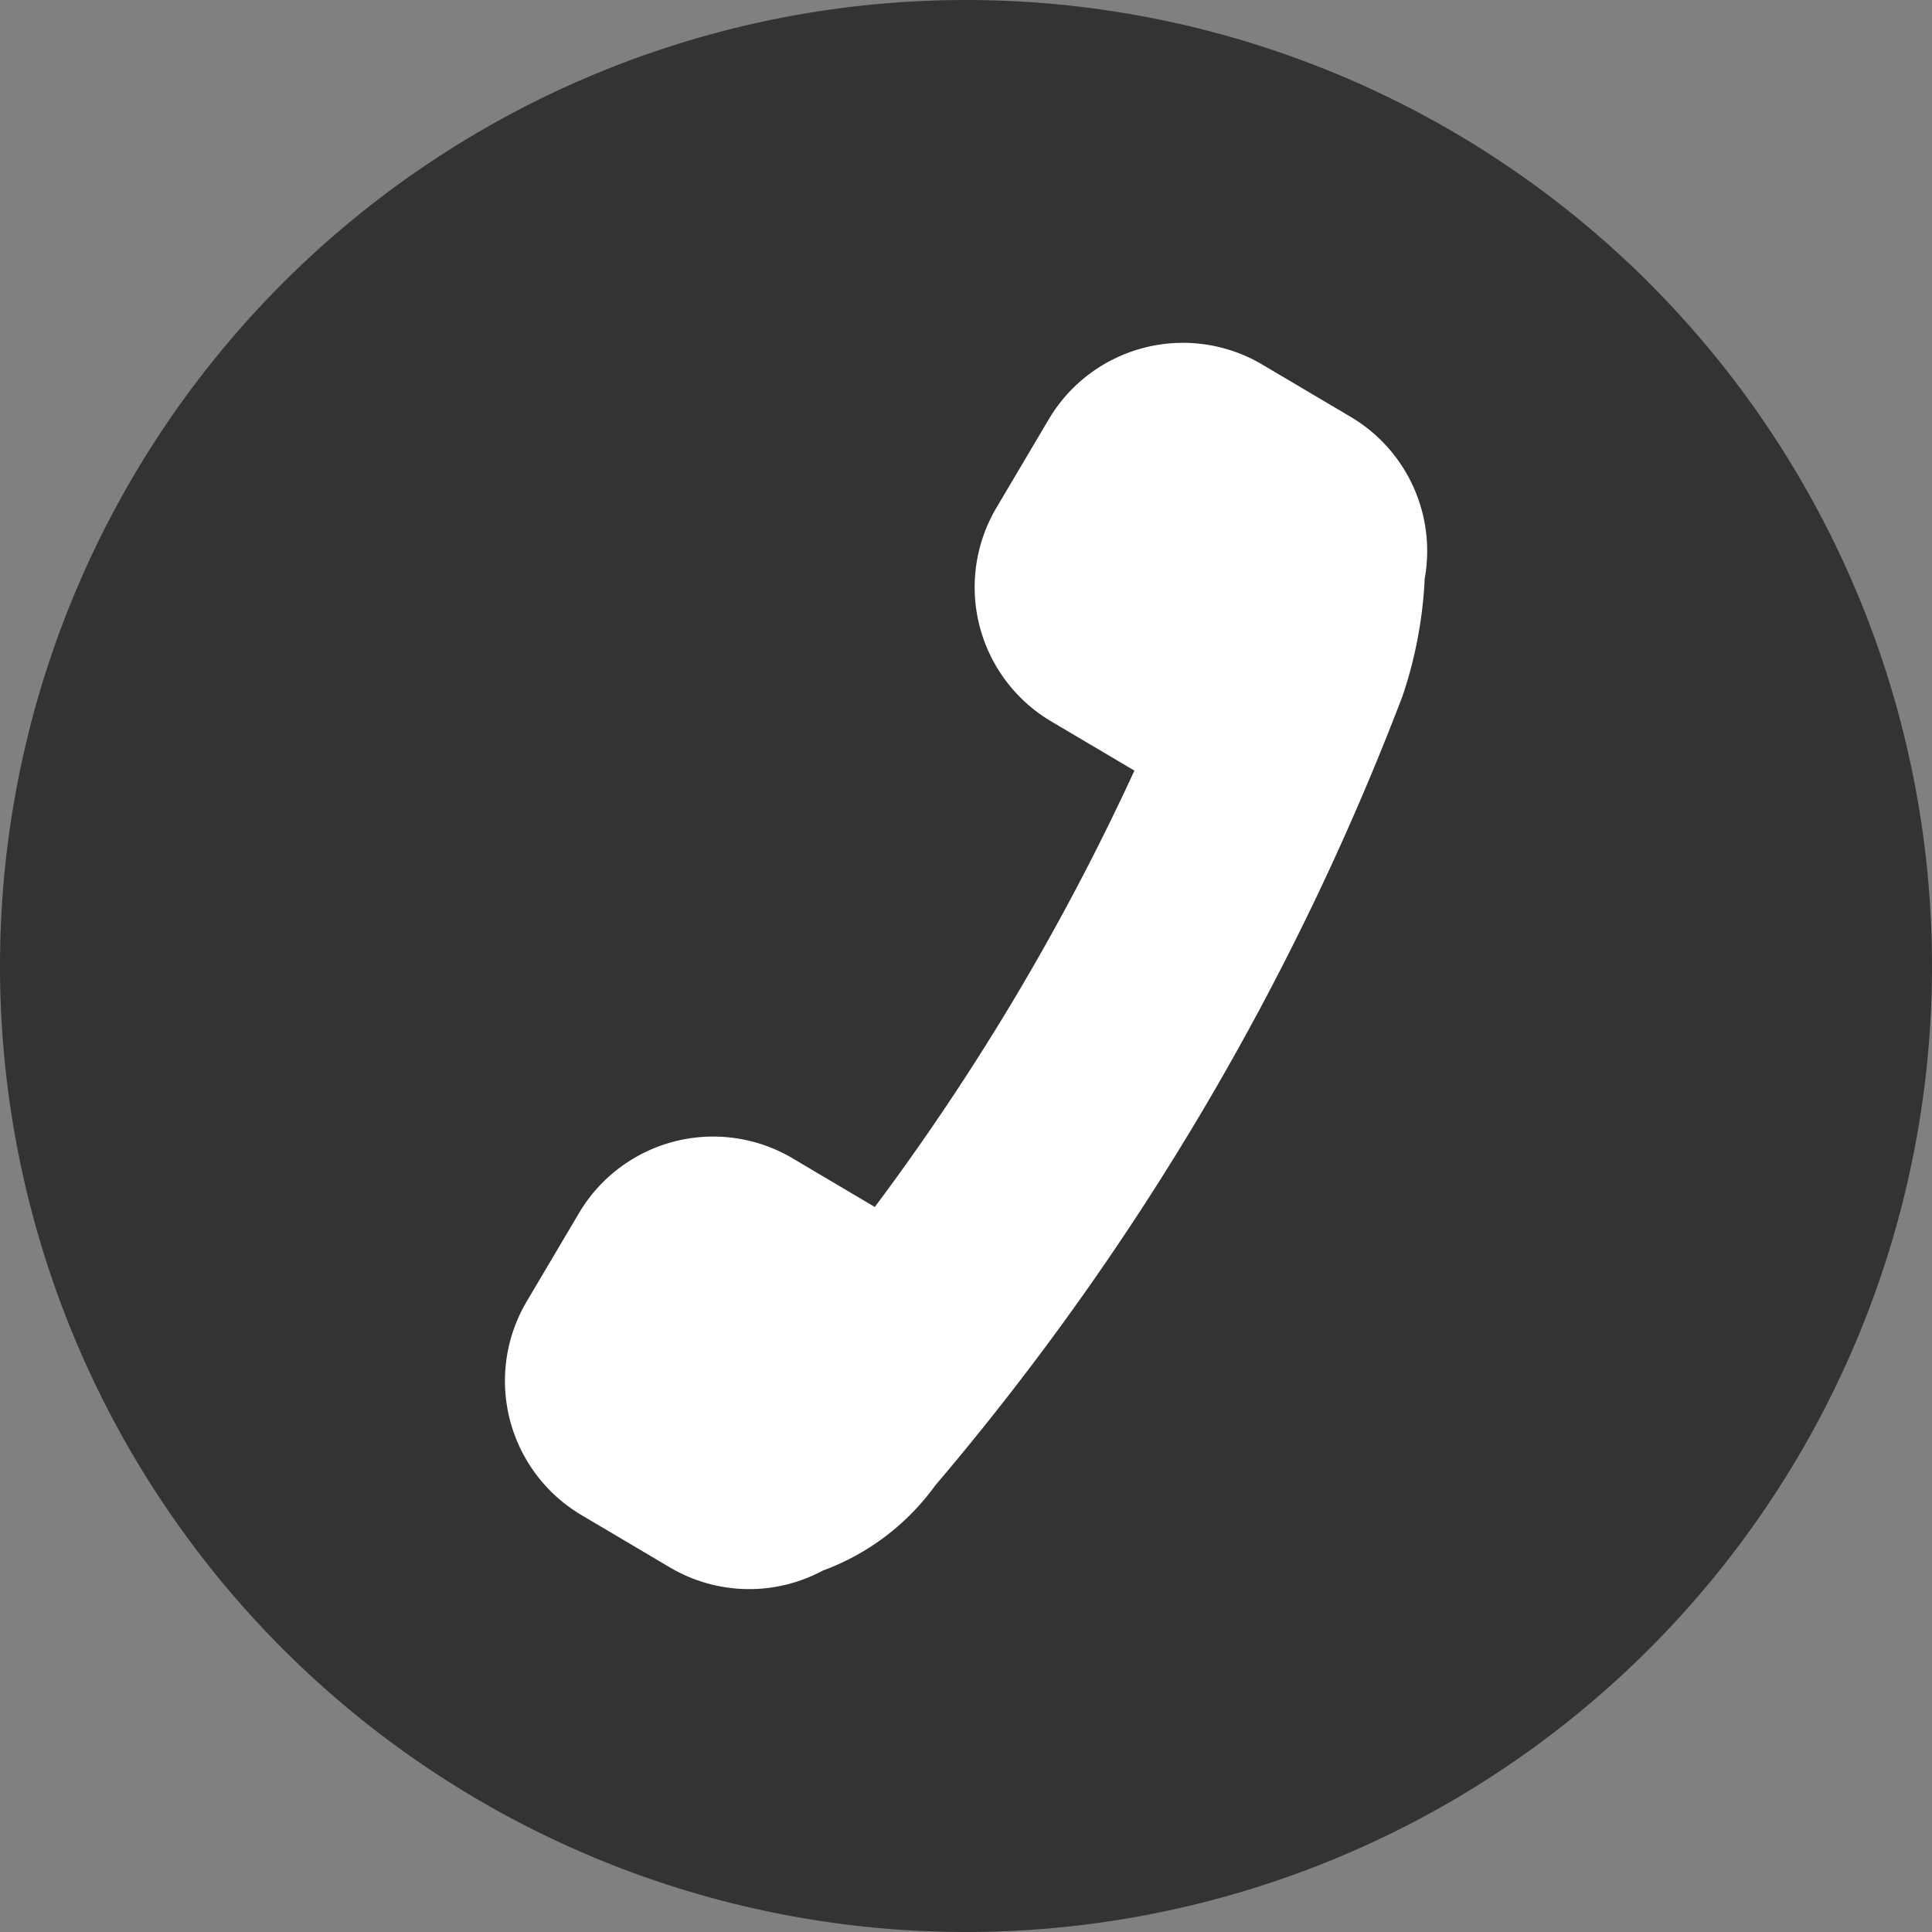 <svg xmlns="http://www.w3.org/2000/svg" width="30" height="30" viewBox="0 0 30 30">
  <rect x="0" y="0" width="30" height="30" fill="#808080" stroke="none"/>
  <g id="icon-tel1" transform="translate(-250.396 -100.282)">
    <path id="Path_46982" data-name="Path 46982" d="M272.349,18a15,15,0,1,1-15-15,15,15,0,0,1,15,15" transform="translate(8.047 97.282)" fill="#333"/>
    <path id="Path_46983" data-name="Path 46983" d="M286.376,26.882a2.42,2.42,0,0,0-1.144-2.532l-1.374-.813a2.421,2.421,0,0,0-3.316.85l-.813,1.374a2.421,2.421,0,0,0,.85,3.316l1.293.765a37.5,37.5,0,0,1-4.031,6.776l-1.277-.756a2.421,2.421,0,0,0-3.316.85l-.813,1.374a2.421,2.421,0,0,0,.851,3.316l1.374.813a2.418,2.418,0,0,0,2.374.049,3.751,3.751,0,0,0,1.747-1.324,42.05,42.05,0,0,0,7.256-12.26,6.691,6.691,0,0,0,.342-1.8" transform="translate(-13.861 82.406)" fill="#fff"/>
  </g>
</svg>
